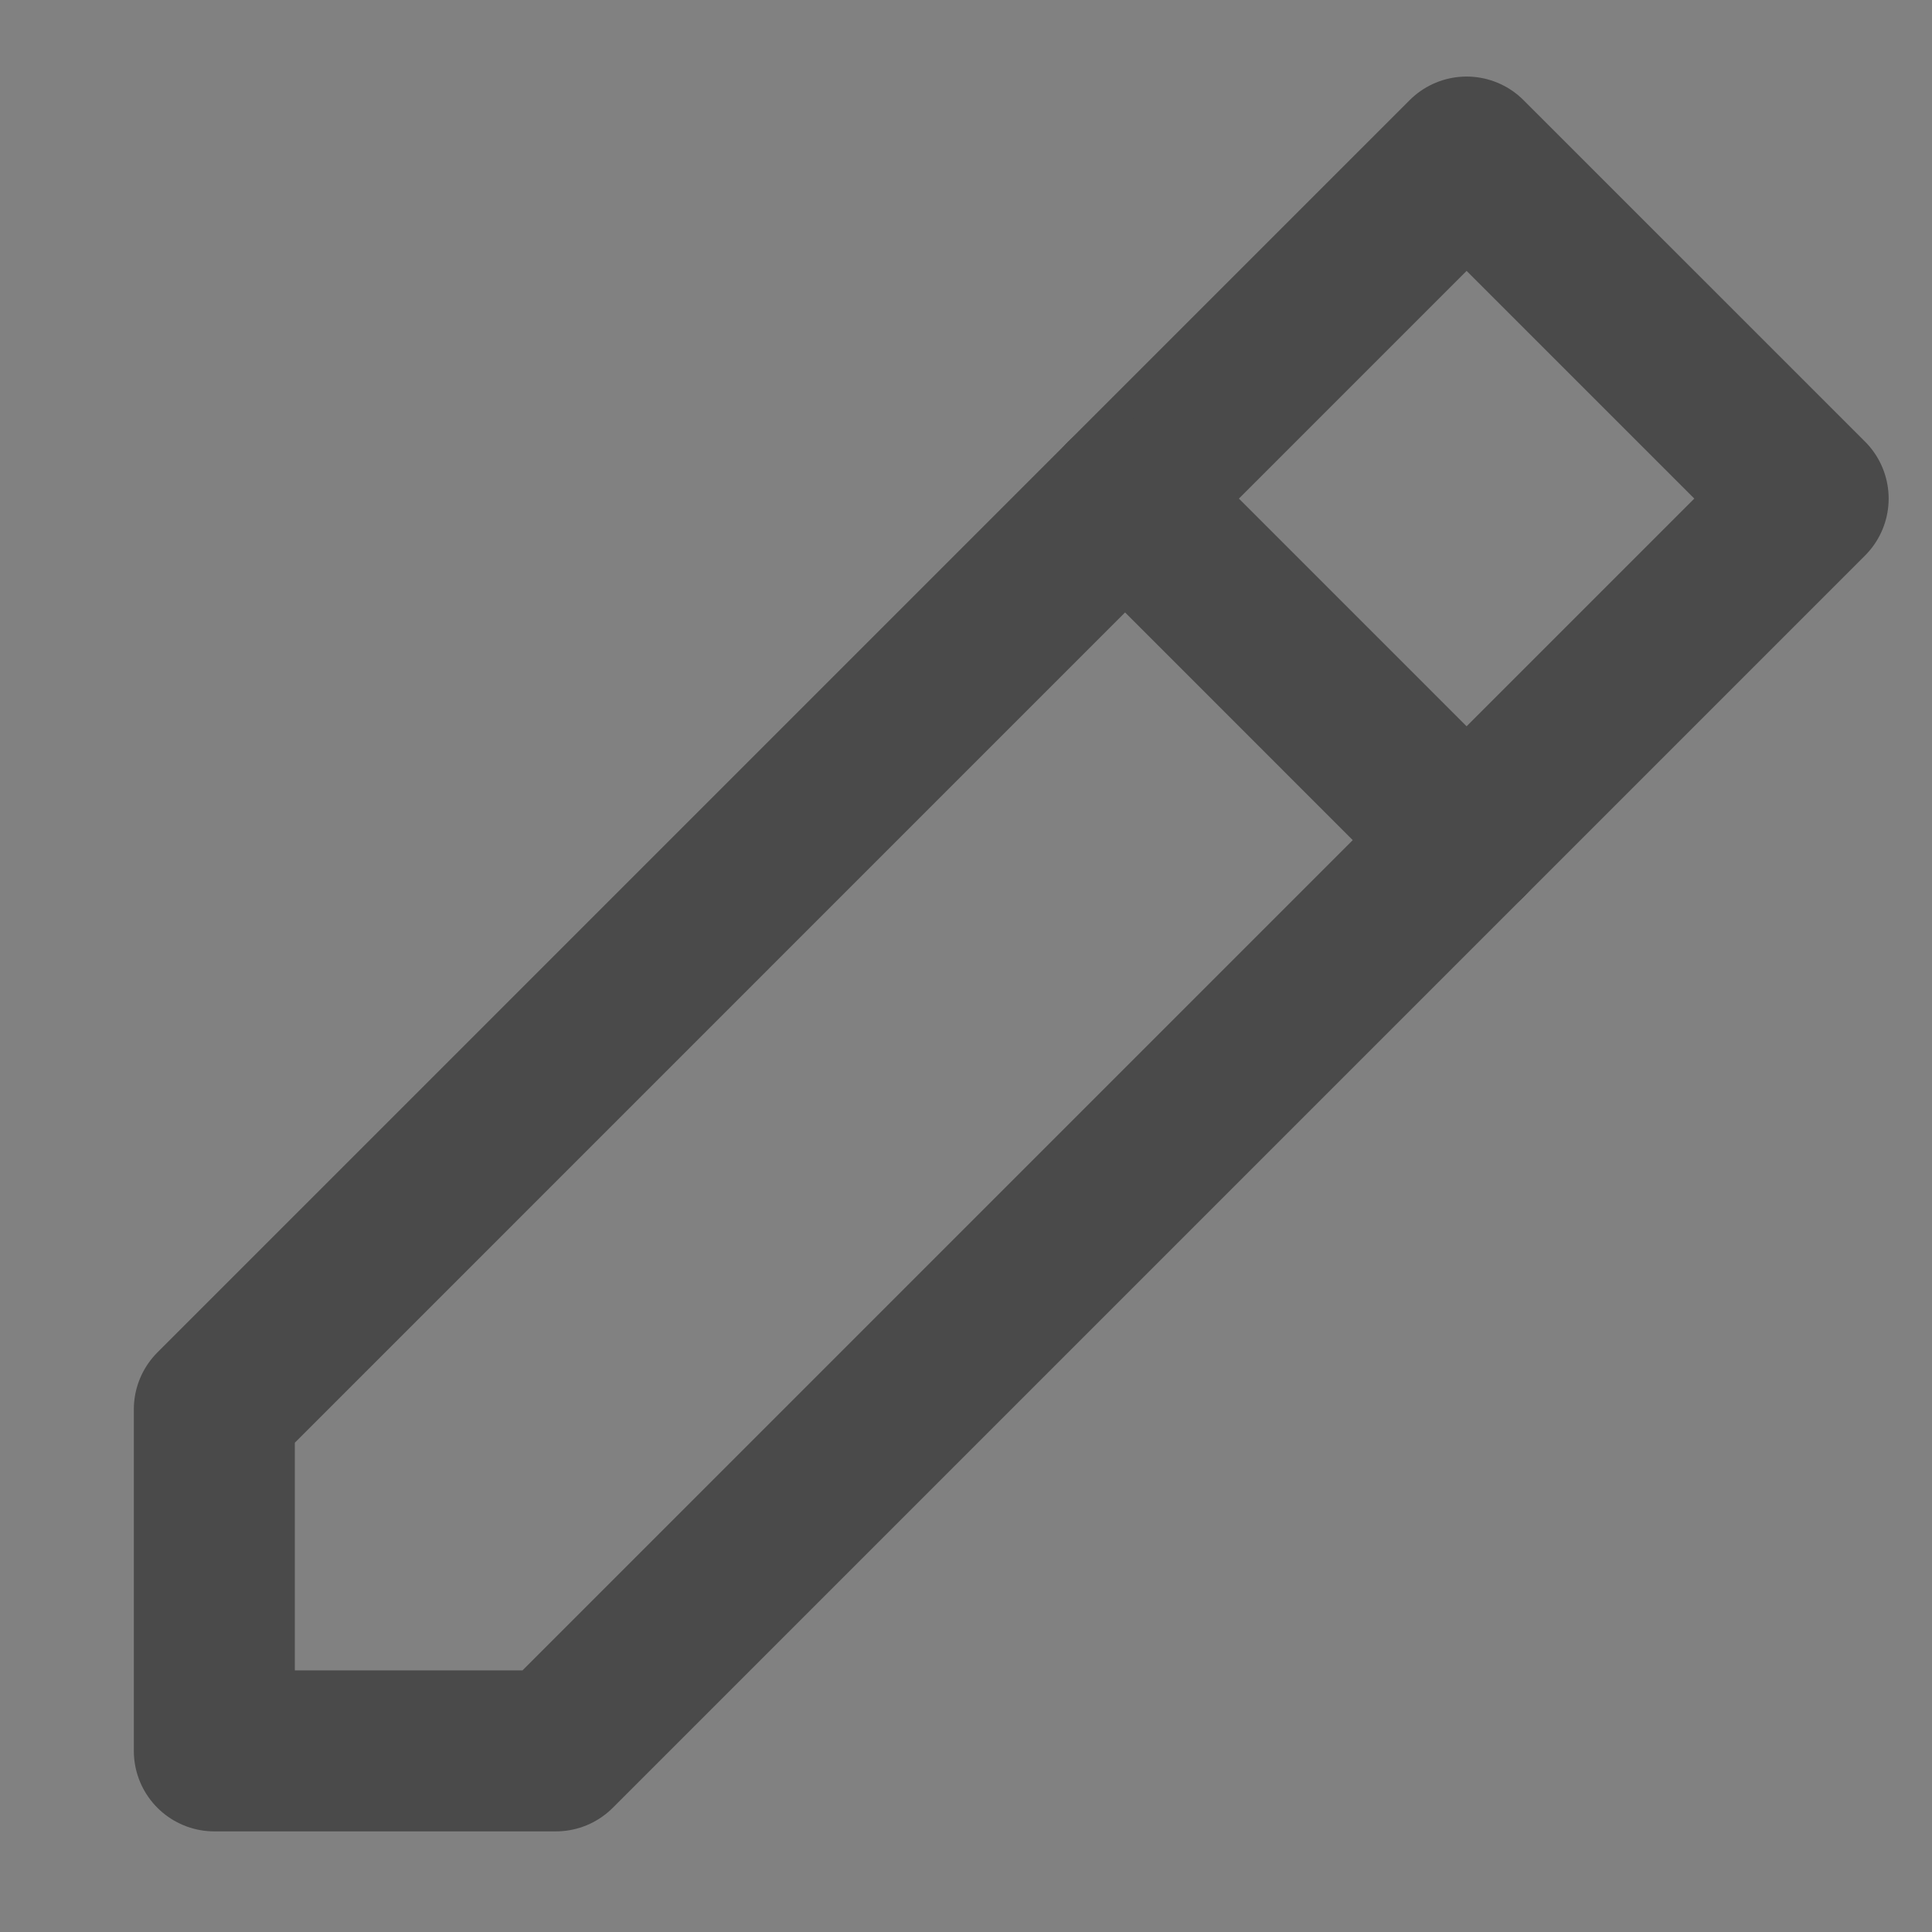 <?xml version="1.0" encoding="UTF-8"?><svg width="24" height="24" viewBox="0 0 48 48" fill="none" xmlns="http://www.w3.org/2000/svg"><rect x="0" y="0" width="48" height="48" fill="#808080" stroke="none"/><rect width="48" height="48" fill="white" fill-opacity="0.01"/><path d="M5.325 43.5L13.81 43.5L44.923 12.387L36.437 3.902L5.325 35.015L5.325 43.5Z" fill="none" stroke="#4a4a4a" stroke-width="4" stroke-linejoin="round"/><path d="M27.952 12.387L36.437 20.873" stroke="#4a4a4a" stroke-width="4" stroke-linecap="round" stroke-linejoin="round"/></svg>